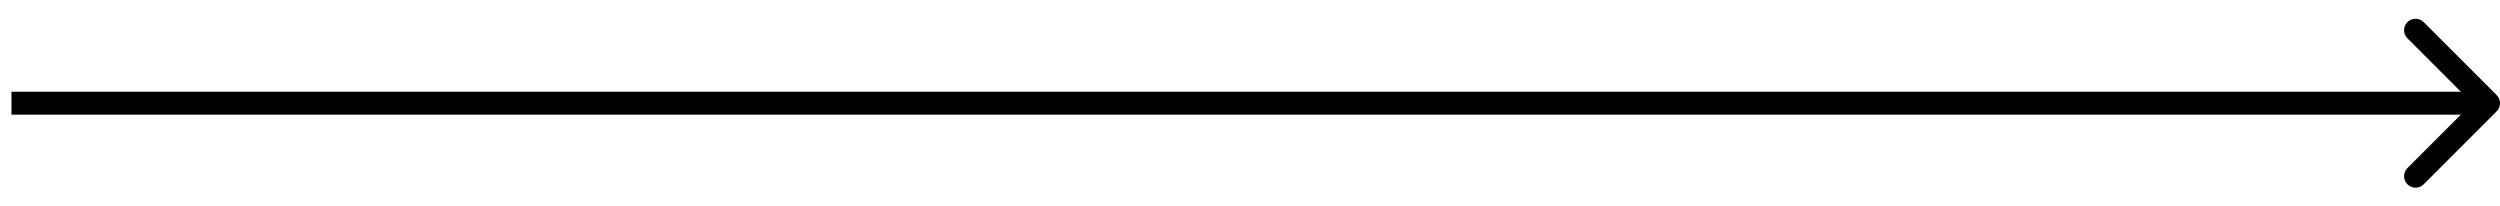 <?xml version="1.0" encoding="UTF-8"?> <svg xmlns="http://www.w3.org/2000/svg" width="109" height="9" viewBox="0 0 109 9" fill="none"><path d="M108.854 4.854C109.049 4.658 109.049 4.342 108.854 4.146L105.672 0.964C105.476 0.769 105.16 0.769 104.964 0.964C104.769 1.16 104.769 1.476 104.964 1.672L107.793 4.5L104.964 7.328C104.769 7.524 104.769 7.84 104.964 8.036C105.16 8.231 105.476 8.231 105.672 8.036L108.854 4.854ZM0.5 4.5V5H108.5V4.5V4H0.5V4.5Z" fill="black"></path></svg> 